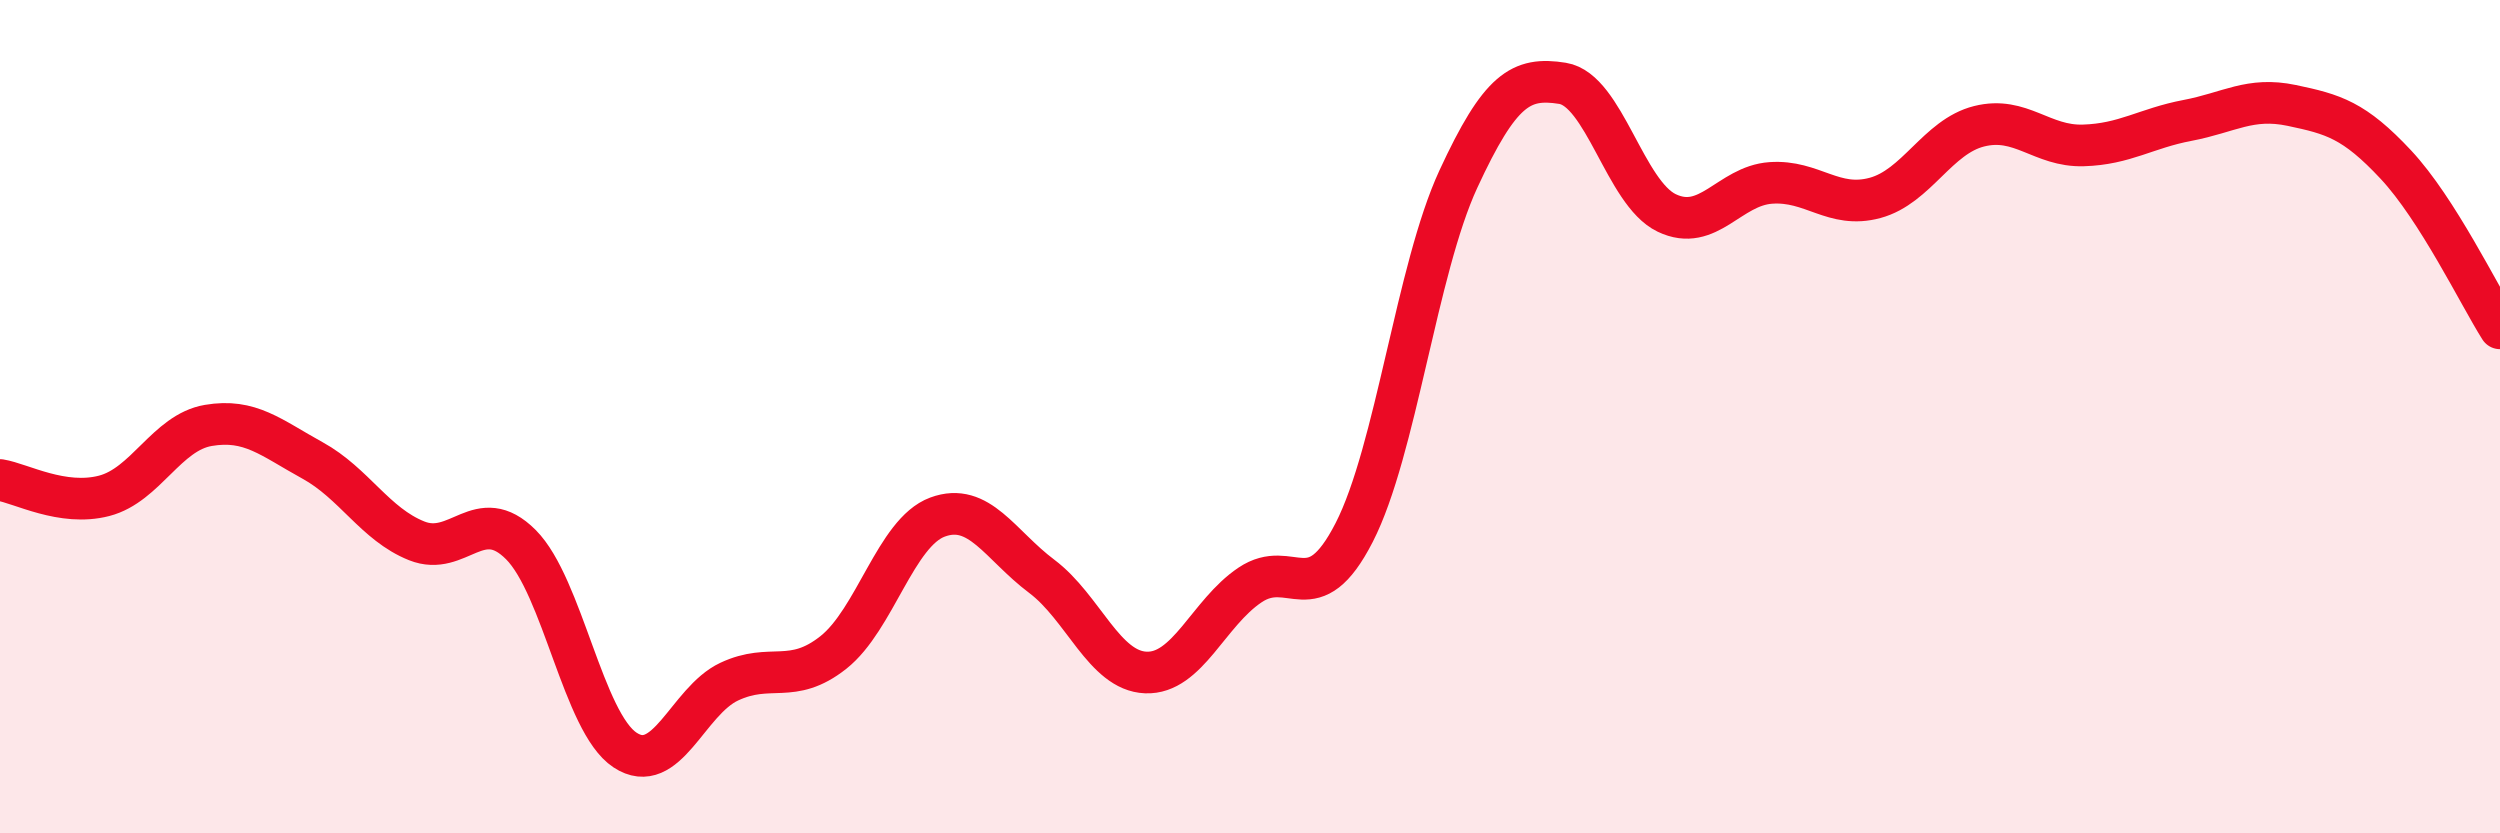 
    <svg width="60" height="20" viewBox="0 0 60 20" xmlns="http://www.w3.org/2000/svg">
      <path
        d="M 0,11.52 C 0.5,11.6 1.5,12.16 2.5,11.9 C 3.5,11.64 4,10.38 5,10.21 C 6,10.04 6.5,10.5 7.5,11.05 C 8.5,11.6 9,12.58 10,12.98 C 11,13.38 11.5,12.07 12.5,13.07 C 13.5,14.07 14,17.34 15,18 C 16,18.66 16.5,16.83 17.5,16.36 C 18.5,15.89 19,16.45 20,15.66 C 21,14.87 21.5,12.78 22.5,12.41 C 23.5,12.04 24,13.08 25,13.83 C 26,14.58 26.5,16.1 27.5,16.14 C 28.5,16.18 29,14.71 30,14.04 C 31,13.37 31.5,14.73 32.5,12.78 C 33.5,10.83 34,6.46 35,4.3 C 36,2.14 36.5,1.84 37.5,2 C 38.5,2.16 39,4.63 40,5.11 C 41,5.59 41.5,4.46 42.5,4.39 C 43.5,4.32 44,5.02 45,4.75 C 46,4.48 46.5,3.28 47.5,3.03 C 48.5,2.78 49,3.52 50,3.49 C 51,3.46 51.5,3.08 52.5,2.89 C 53.5,2.7 54,2.32 55,2.53 C 56,2.74 56.5,2.88 57.5,3.95 C 58.5,5.02 59.5,7.09 60,7.88L60 20L0 20Z"
        fill="#EB0A25"
        opacity="0.1"
        stroke-linecap="round"
        stroke-linejoin="round"
      />
      <path
        d="M 0,11.52 C 0.5,11.6 1.5,12.16 2.5,11.9 C 3.5,11.64 4,10.38 5,10.21 C 6,10.04 6.5,10.5 7.5,11.05 C 8.5,11.6 9,12.58 10,12.98 C 11,13.38 11.5,12.07 12.5,13.07 C 13.5,14.07 14,17.34 15,18 C 16,18.66 16.5,16.83 17.5,16.36 C 18.5,15.89 19,16.45 20,15.66 C 21,14.87 21.5,12.78 22.5,12.41 C 23.5,12.04 24,13.08 25,13.83 C 26,14.58 26.5,16.1 27.5,16.14 C 28.5,16.18 29,14.71 30,14.04 C 31,13.37 31.5,14.73 32.5,12.78 C 33.5,10.83 34,6.46 35,4.3 C 36,2.14 36.5,1.84 37.5,2 C 38.5,2.16 39,4.63 40,5.11 C 41,5.59 41.5,4.46 42.5,4.39 C 43.5,4.32 44,5.02 45,4.75 C 46,4.48 46.5,3.28 47.5,3.03 C 48.5,2.78 49,3.52 50,3.49 C 51,3.46 51.5,3.08 52.5,2.89 C 53.5,2.7 54,2.32 55,2.53 C 56,2.74 56.5,2.88 57.5,3.95 C 58.5,5.02 59.5,7.09 60,7.88"
        stroke="#EB0A25"
        stroke-width="1"
        fill="none"
        stroke-linecap="round"
        stroke-linejoin="round"
      />
    </svg>
  